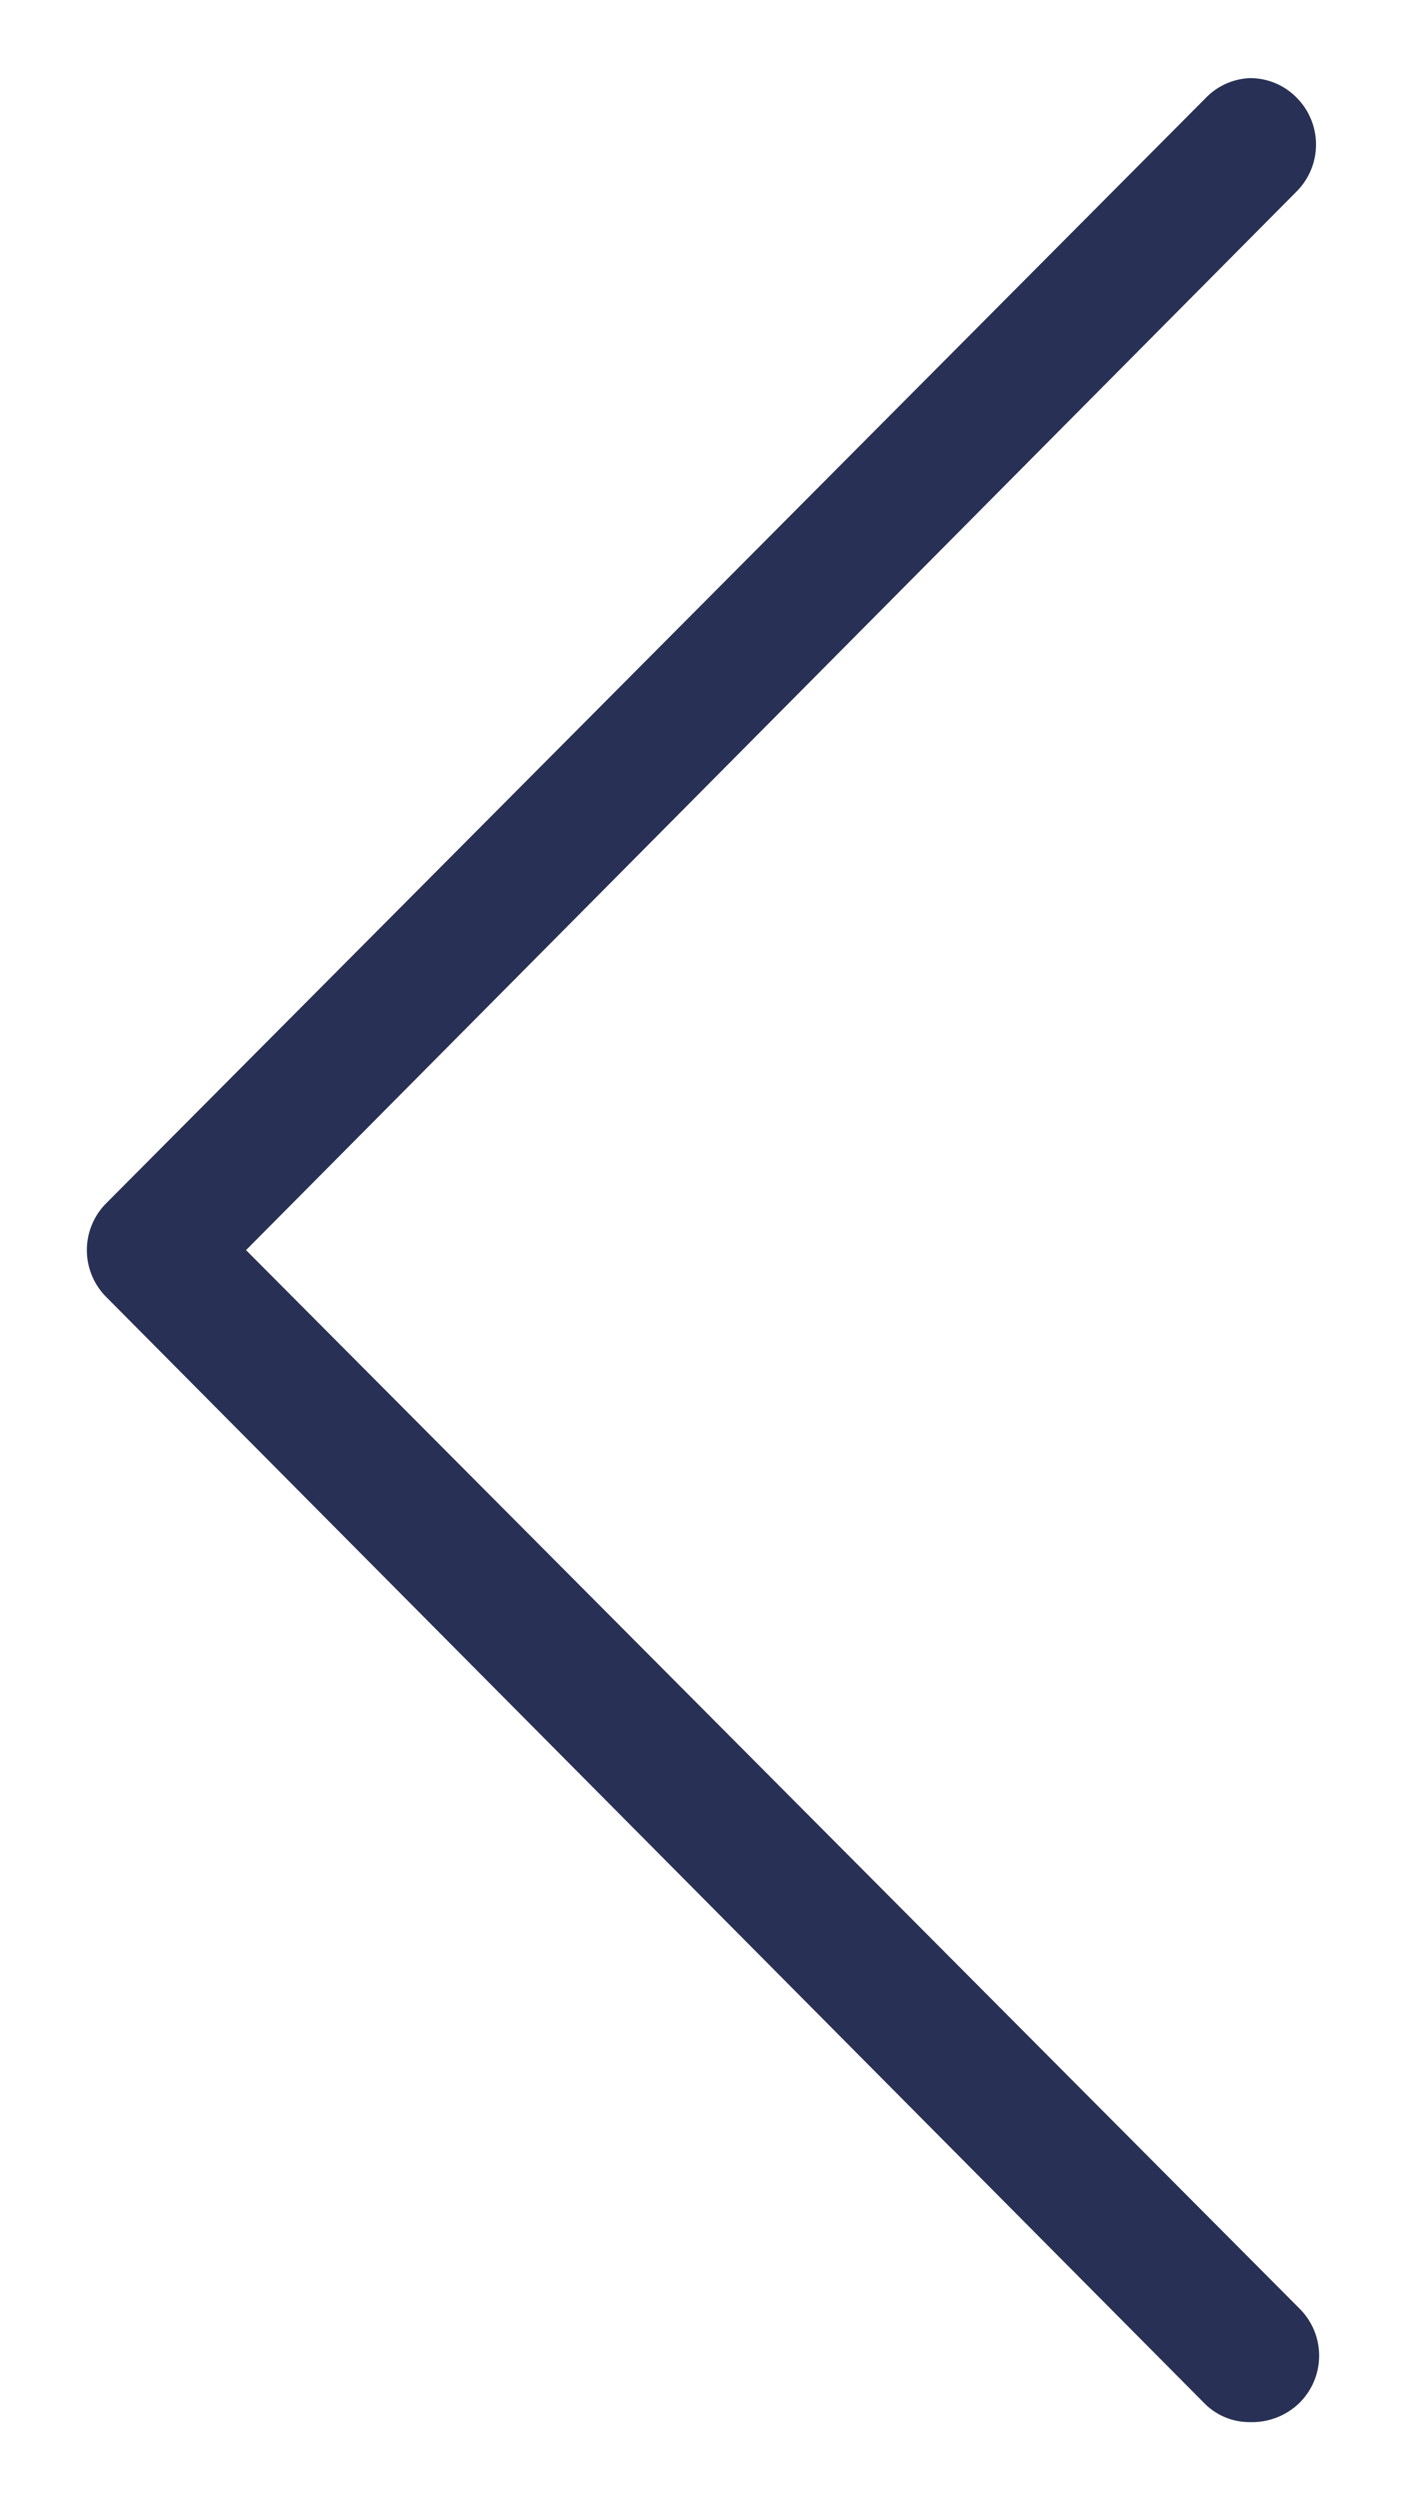 <svg id="Layer_1" data-name="Layer 1" xmlns="http://www.w3.org/2000/svg" viewBox="0 0 18 32"><defs><style>.cls-1{fill:#283155;}</style></defs><title>leftArrow</title><path class="cls-1" d="M16,1a.83.83,0,0,1,.6.25.85.85,0,0,1,0,1.2L3.15,16,16.64,29.55a.85.85,0,0,1,0,1.2A.87.87,0,0,1,16,31a.81.81,0,0,1-.59-.25L1.36,16.6a.85.85,0,0,1,0-1.2L15.44,1.25A.83.83,0,0,1,16,1"/></svg>